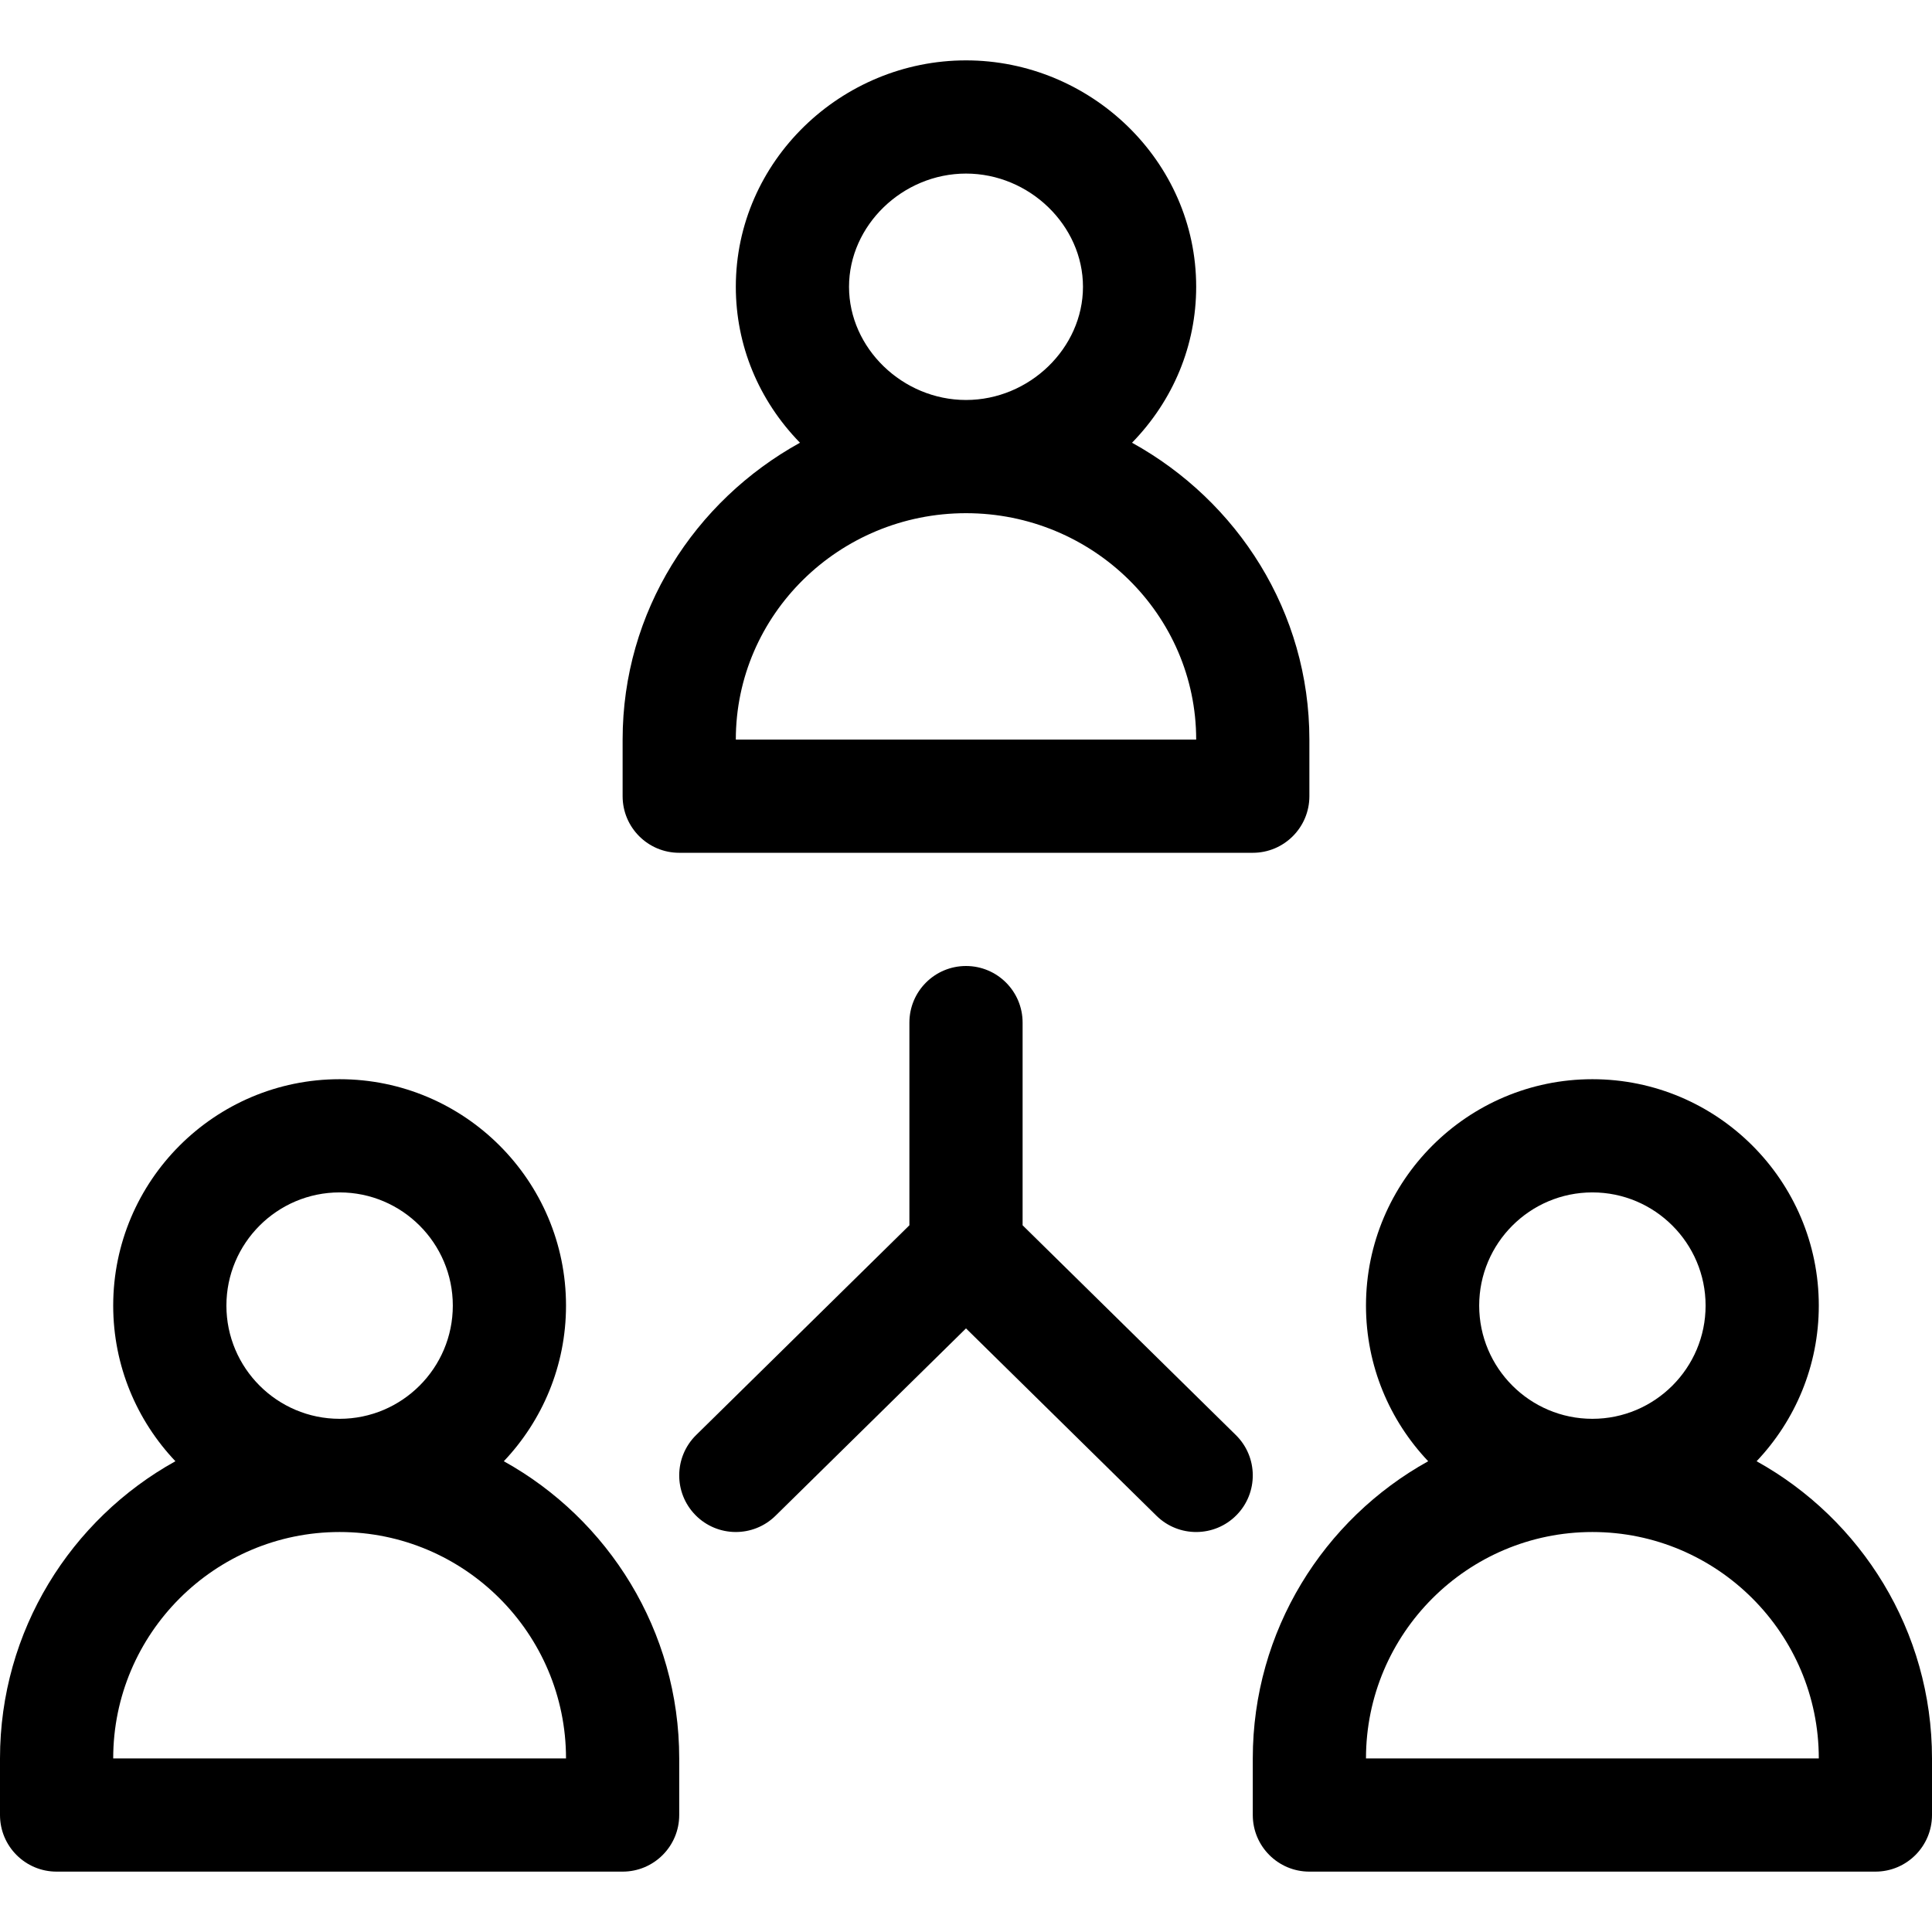 <svg xmlns="http://www.w3.org/2000/svg" xmlns:xlink="http://www.w3.org/1999/xlink" id="Capa_1" x="0px" y="0px" viewBox="0 0 512 512" style="enable-background:new 0 0 512 512;" xml:space="preserve">
<g>
	<g>
		<path d="M299.999,117.328C310.966,106.076,317,91.475,317,76c0-33.385-28.041-60-61-60c-33.02,0-61,26.676-61,60    c0,15.475,6.033,30.076,17,41.328c-27.902,15.417-47,44.719-47,78.672v15c0,8.284,6.716,15,15,15h152c8.284,0,15-6.716,15-15v-15    C347,162.183,328.017,132.809,299.999,117.328z M256,46c16.804,0,31,13.738,31,30s-14.196,30-31,30c-16.804,0-31-13.738-31-30    S239.196,46,256,46z M195,196c0-33.084,27.364-60,61-60s61,26.916,61,60H195z"></path>
	</g>
</g>
<g>
	<g>
		<path d="M465.516,387.243C475.72,376.482,482,361.965,482,346c0-33.084-26.916-60-60-60s-60,26.916-60,60    c0,15.965,6.28,30.482,16.484,41.243C350.79,402.606,332,432.148,332,466v15c0,8.284,6.716,15,15,15h150c8.284,0,15-6.716,15-15    v-15C512,432.148,493.21,402.606,465.516,387.243z M422,316c16.542,0,30,13.458,30,30s-13.458,30-30,30s-30-13.458-30-30    S405.458,316,422,316z M362,466c0-33.084,26.916-60,60-60s60,26.916,60,60H362z"></path>
	</g>
</g>
<g>
	<g>
		<path d="M133.516,387.243C143.72,376.482,150,361.965,150,346c0-33.084-26.916-60-60-60s-60,26.916-60,60    c0,15.965,6.28,30.482,16.484,41.243C18.79,402.606,0,432.148,0,466v15c0,8.284,6.716,15,15,15h150c8.284,0,15-6.716,15-15v-15    C180,432.148,161.21,402.606,133.516,387.243z M90,316c16.542,0,30,13.458,30,30s-13.458,30-30,30s-30-13.458-30-30    S73.458,316,90,316z M30,466c0-33.084,26.916-60,60-60s60,26.916,60,60H30z"></path>
	</g>
</g>
<g>
	<g>
		<path d="M327.518,380.307L271,324.714V271c0-8.284-6.716-15-15-15s-15,6.716-15,15v53.714l-56.519,55.592    c-5.906,5.809-5.984,15.306-0.175,21.212c5.807,5.904,15.304,5.986,21.212,0.175L256,352.04l50.481,49.654    c5.904,5.808,15.401,5.732,21.213-0.175C333.503,395.613,333.424,386.116,327.518,380.307z"></path>
	</g>
</g>
<g>
</g>
<g>
</g>
<g>
</g>
<g>
</g>
<g>
</g>
<g>
</g>
<g>
</g>
<g>
</g>
<g>
</g>
<g>
</g>
<g>
</g>
<g>
</g>
<g>
</g>
<g>
</g>
<g>
</g>
</svg>